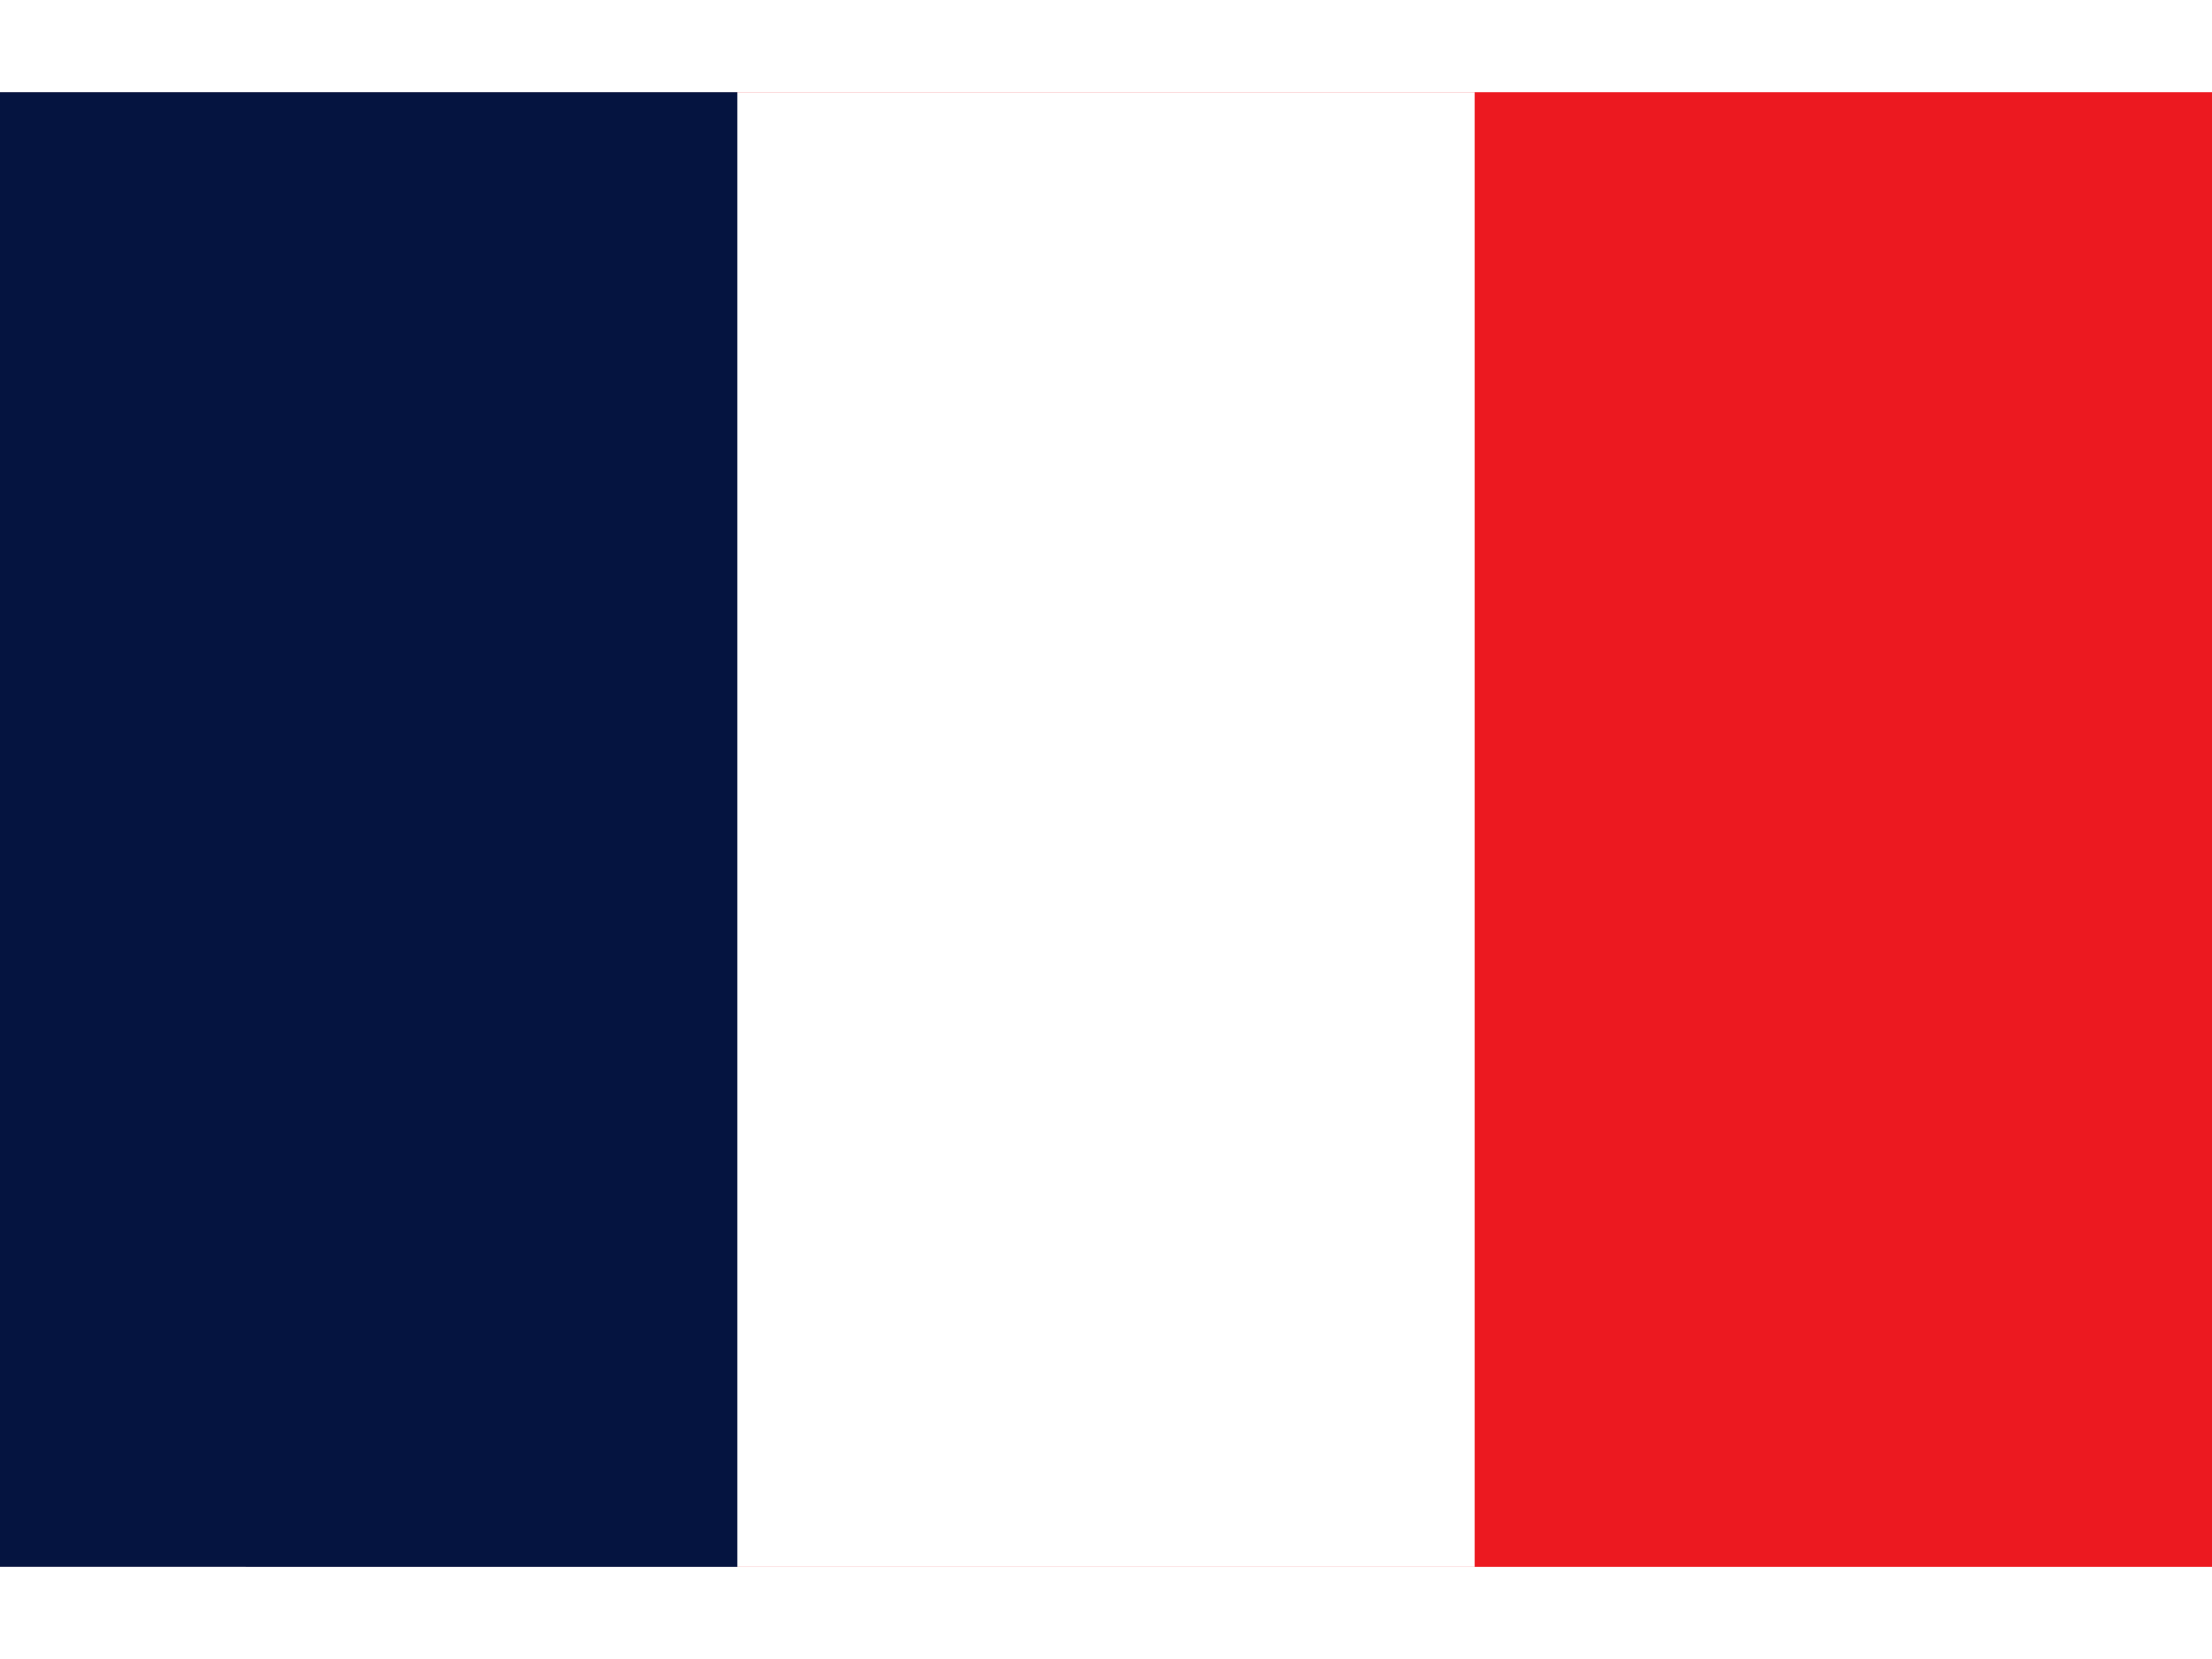 <svg xmlns="http://www.w3.org/2000/svg" id="flag-icons-fr" viewBox="0 0 3 2" width="20" height="15"><path fill="#EC1920" d="M0 0h3v2H0z"/><path fill="#fff" d="M0 0h2v2H0z"/><path fill="#051440" d="M0 0h1v2H0z"/></svg>